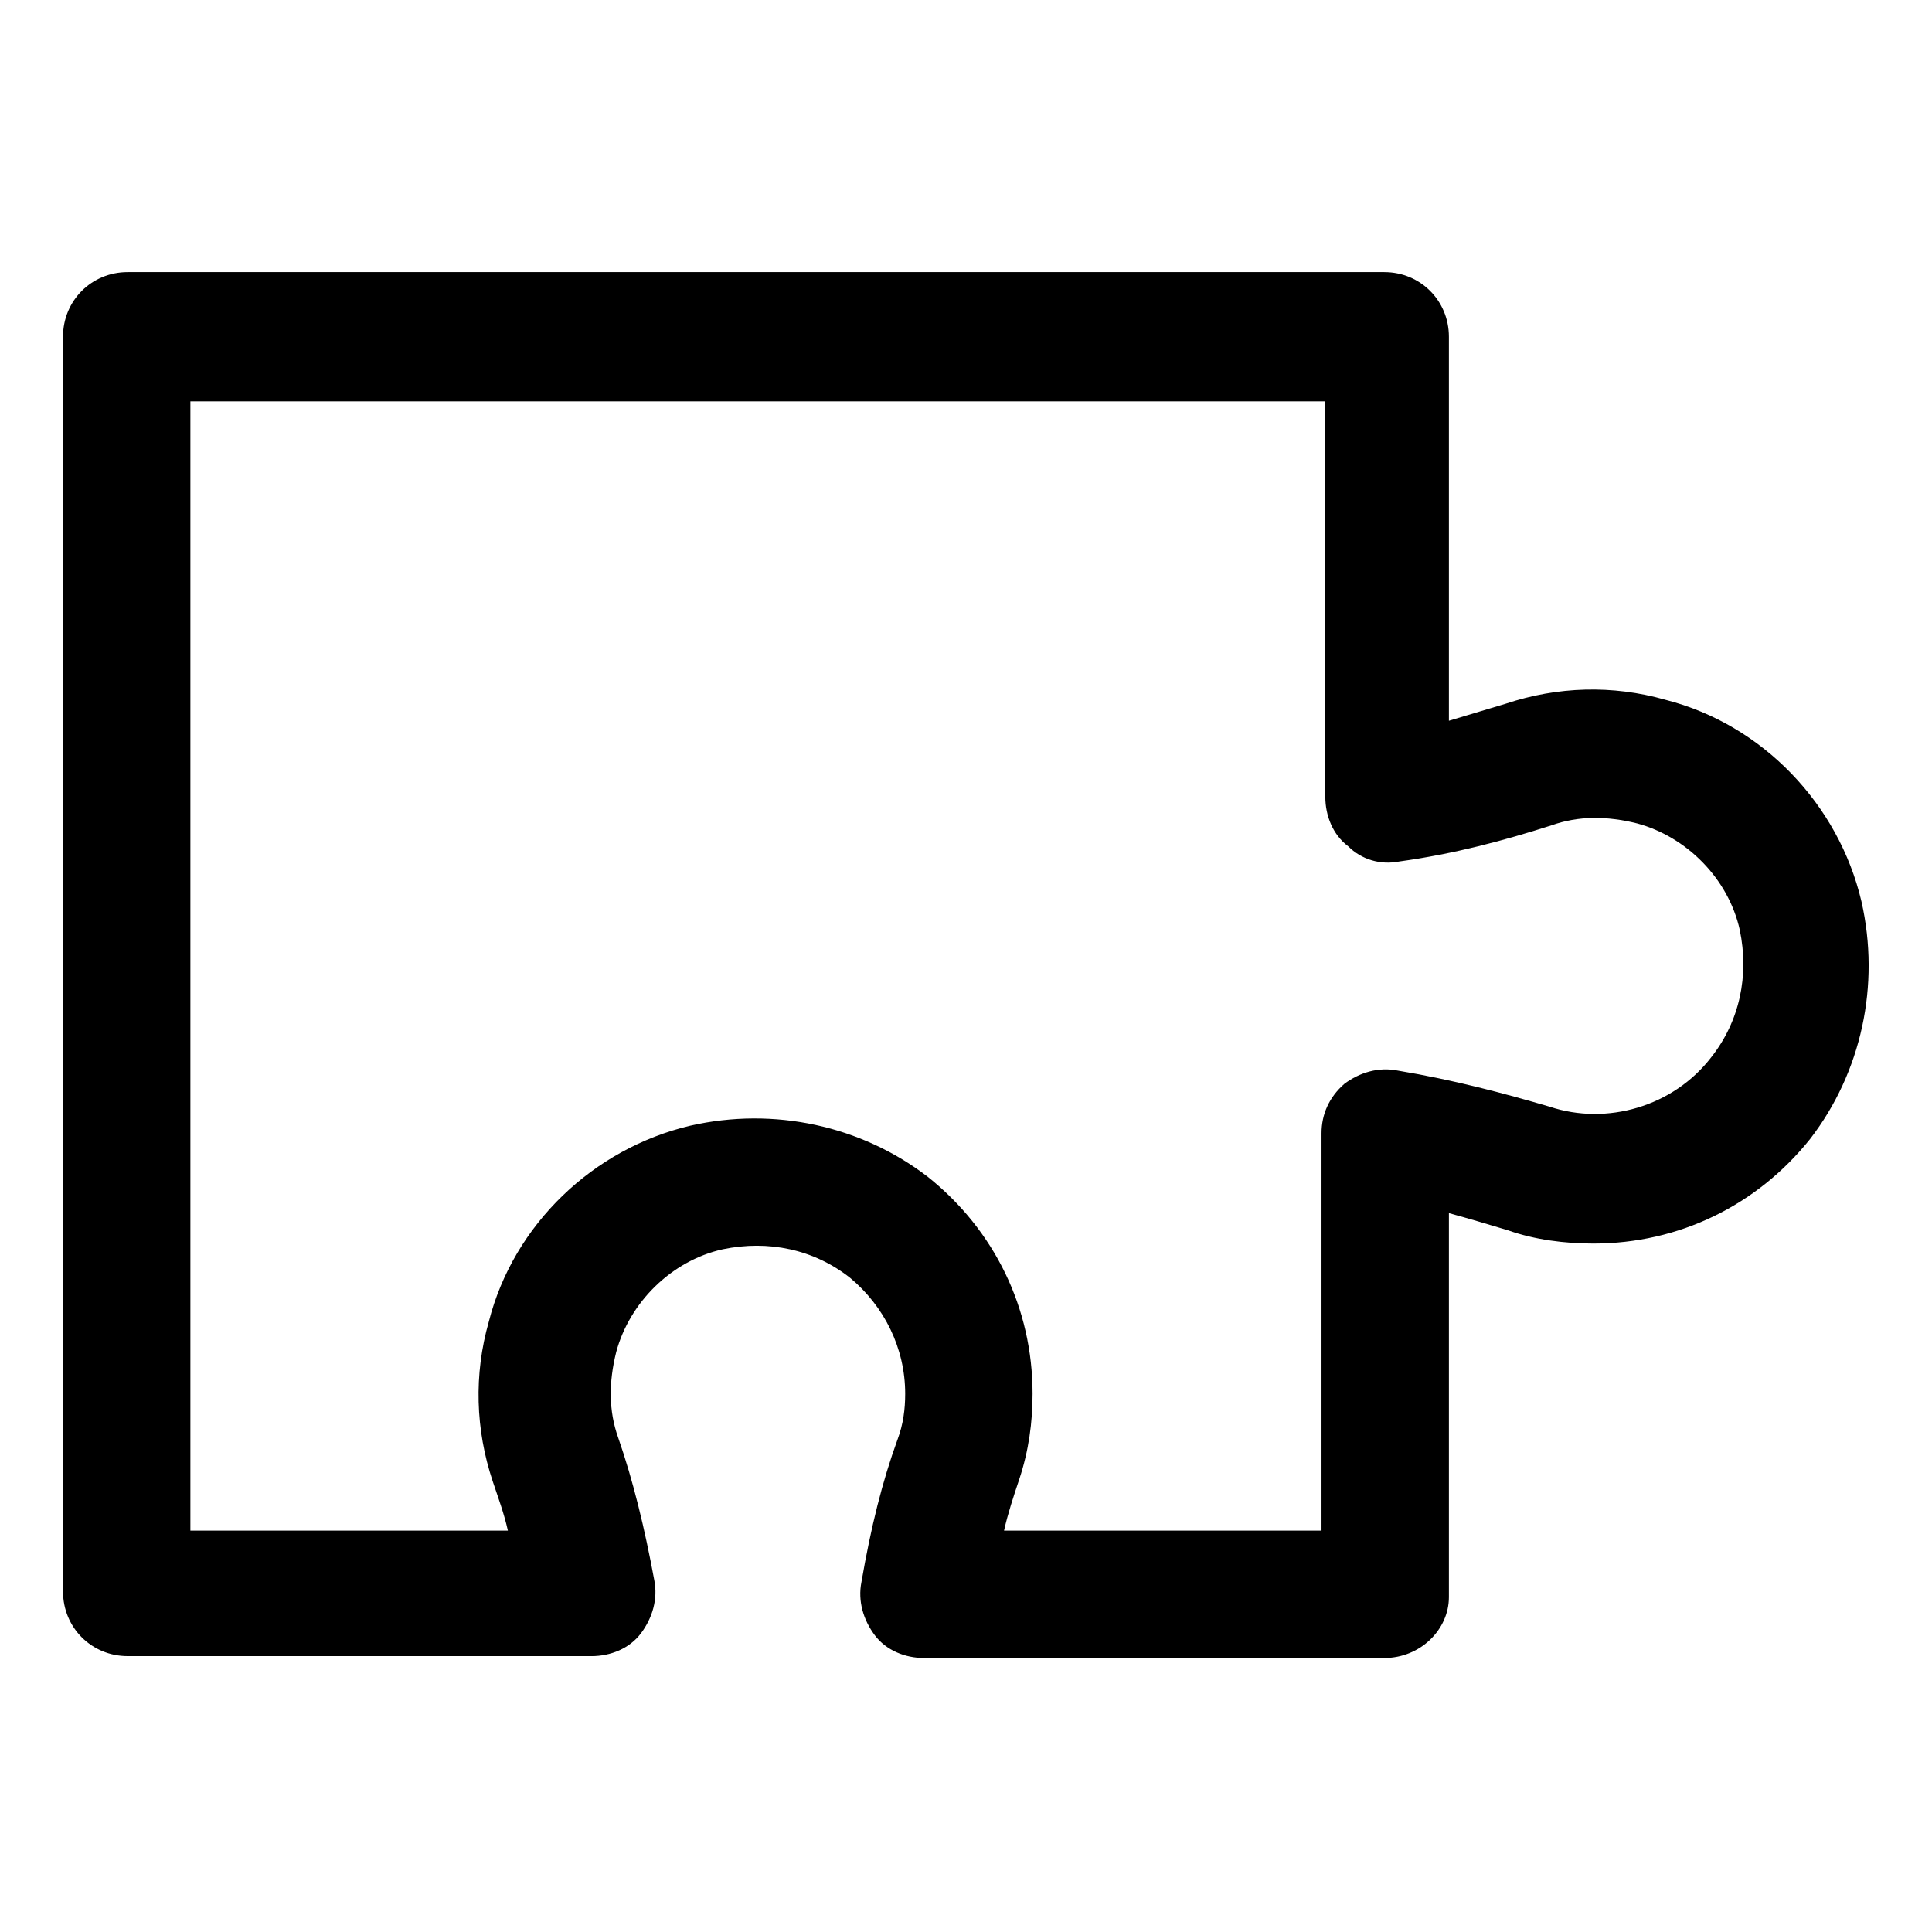 <?xml version="1.0" encoding="UTF-8"?>
<!-- Uploaded to: ICON Repo, www.svgrepo.com, Generator: ICON Repo Mixer Tools -->
<svg fill="#000000" width="800px" height="800px" version="1.1" viewBox="144 144 512 512" xmlns="http://www.w3.org/2000/svg">
 <path d="m510.84 583.39h-121.92c-5.039 0-10.078-2.016-13.098-6.047-3.023-4.031-4.535-9.07-3.527-14.105 2.519-14.609 5.543-26.703 9.574-37.785 1.512-4.031 2.016-8.062 2.016-12.09 0-12.09-5.543-23.176-14.609-30.73-9.574-7.559-21.664-10.078-33.754-7.559-13.602 3.023-24.688 14.105-28.215 27.207-2.016 8.062-2.016 15.617 0.504 22.672 4.031 11.586 7.055 24.184 9.574 37.785 1.008 5.039-0.504 10.078-3.527 14.105-3.023 4.031-8.062 6.047-13.098 6.047l-122.93-0.004c-9.574 0-17.129-7.559-17.129-17.129l-0.004-332.52c0-9.574 7.559-17.129 17.129-17.129h333.02c9.574 0 17.129 7.559 17.129 17.129v101.77c5.039-1.512 10.078-3.023 15.113-4.535 13.602-4.535 28.215-5.039 42.32-1.008 25.695 6.551 45.848 27.711 51.891 53.402 5.039 22.168 0 45.344-13.602 62.977-14.105 17.633-34.762 27.711-57.434 27.711-7.559 0-15.617-1.008-22.672-3.527-5.039-1.512-10.078-3.023-15.617-4.535v101.77c0 8.566-7.555 16.125-17.129 16.125zm-100.76-33.758h84.137v-105.3c0-5.039 2.016-9.574 6.047-13.098 4.031-3.023 9.07-4.535 14.105-3.527 15.113 2.519 28.215 6.047 40.305 9.574 15.113 5.039 32.746 0 42.824-13.098 7.559-9.574 10.078-21.664 7.559-33.754-3.023-13.602-14.105-24.688-27.207-28.215-8.062-2.016-15.617-2.016-22.672 0.504-12.594 4.031-25.695 7.559-40.305 9.574-5.039 1.008-10.078-0.504-13.602-4.031-4.031-3.023-6.047-8.062-6.047-13.098v-104.8h-300.77v299.26h84.137c-1.008-4.535-2.519-8.566-4.031-13.098-4.535-13.602-5.039-28.215-1.008-42.32 6.551-25.695 27.711-45.848 53.402-51.891 22.168-5.039 45.344 0 62.977 13.602 17.633 14.105 27.711 34.762 27.711 57.434 0 7.559-1.008 15.113-3.527 22.672-1.512 4.535-3.023 9.066-4.031 13.602z"/>
</svg>